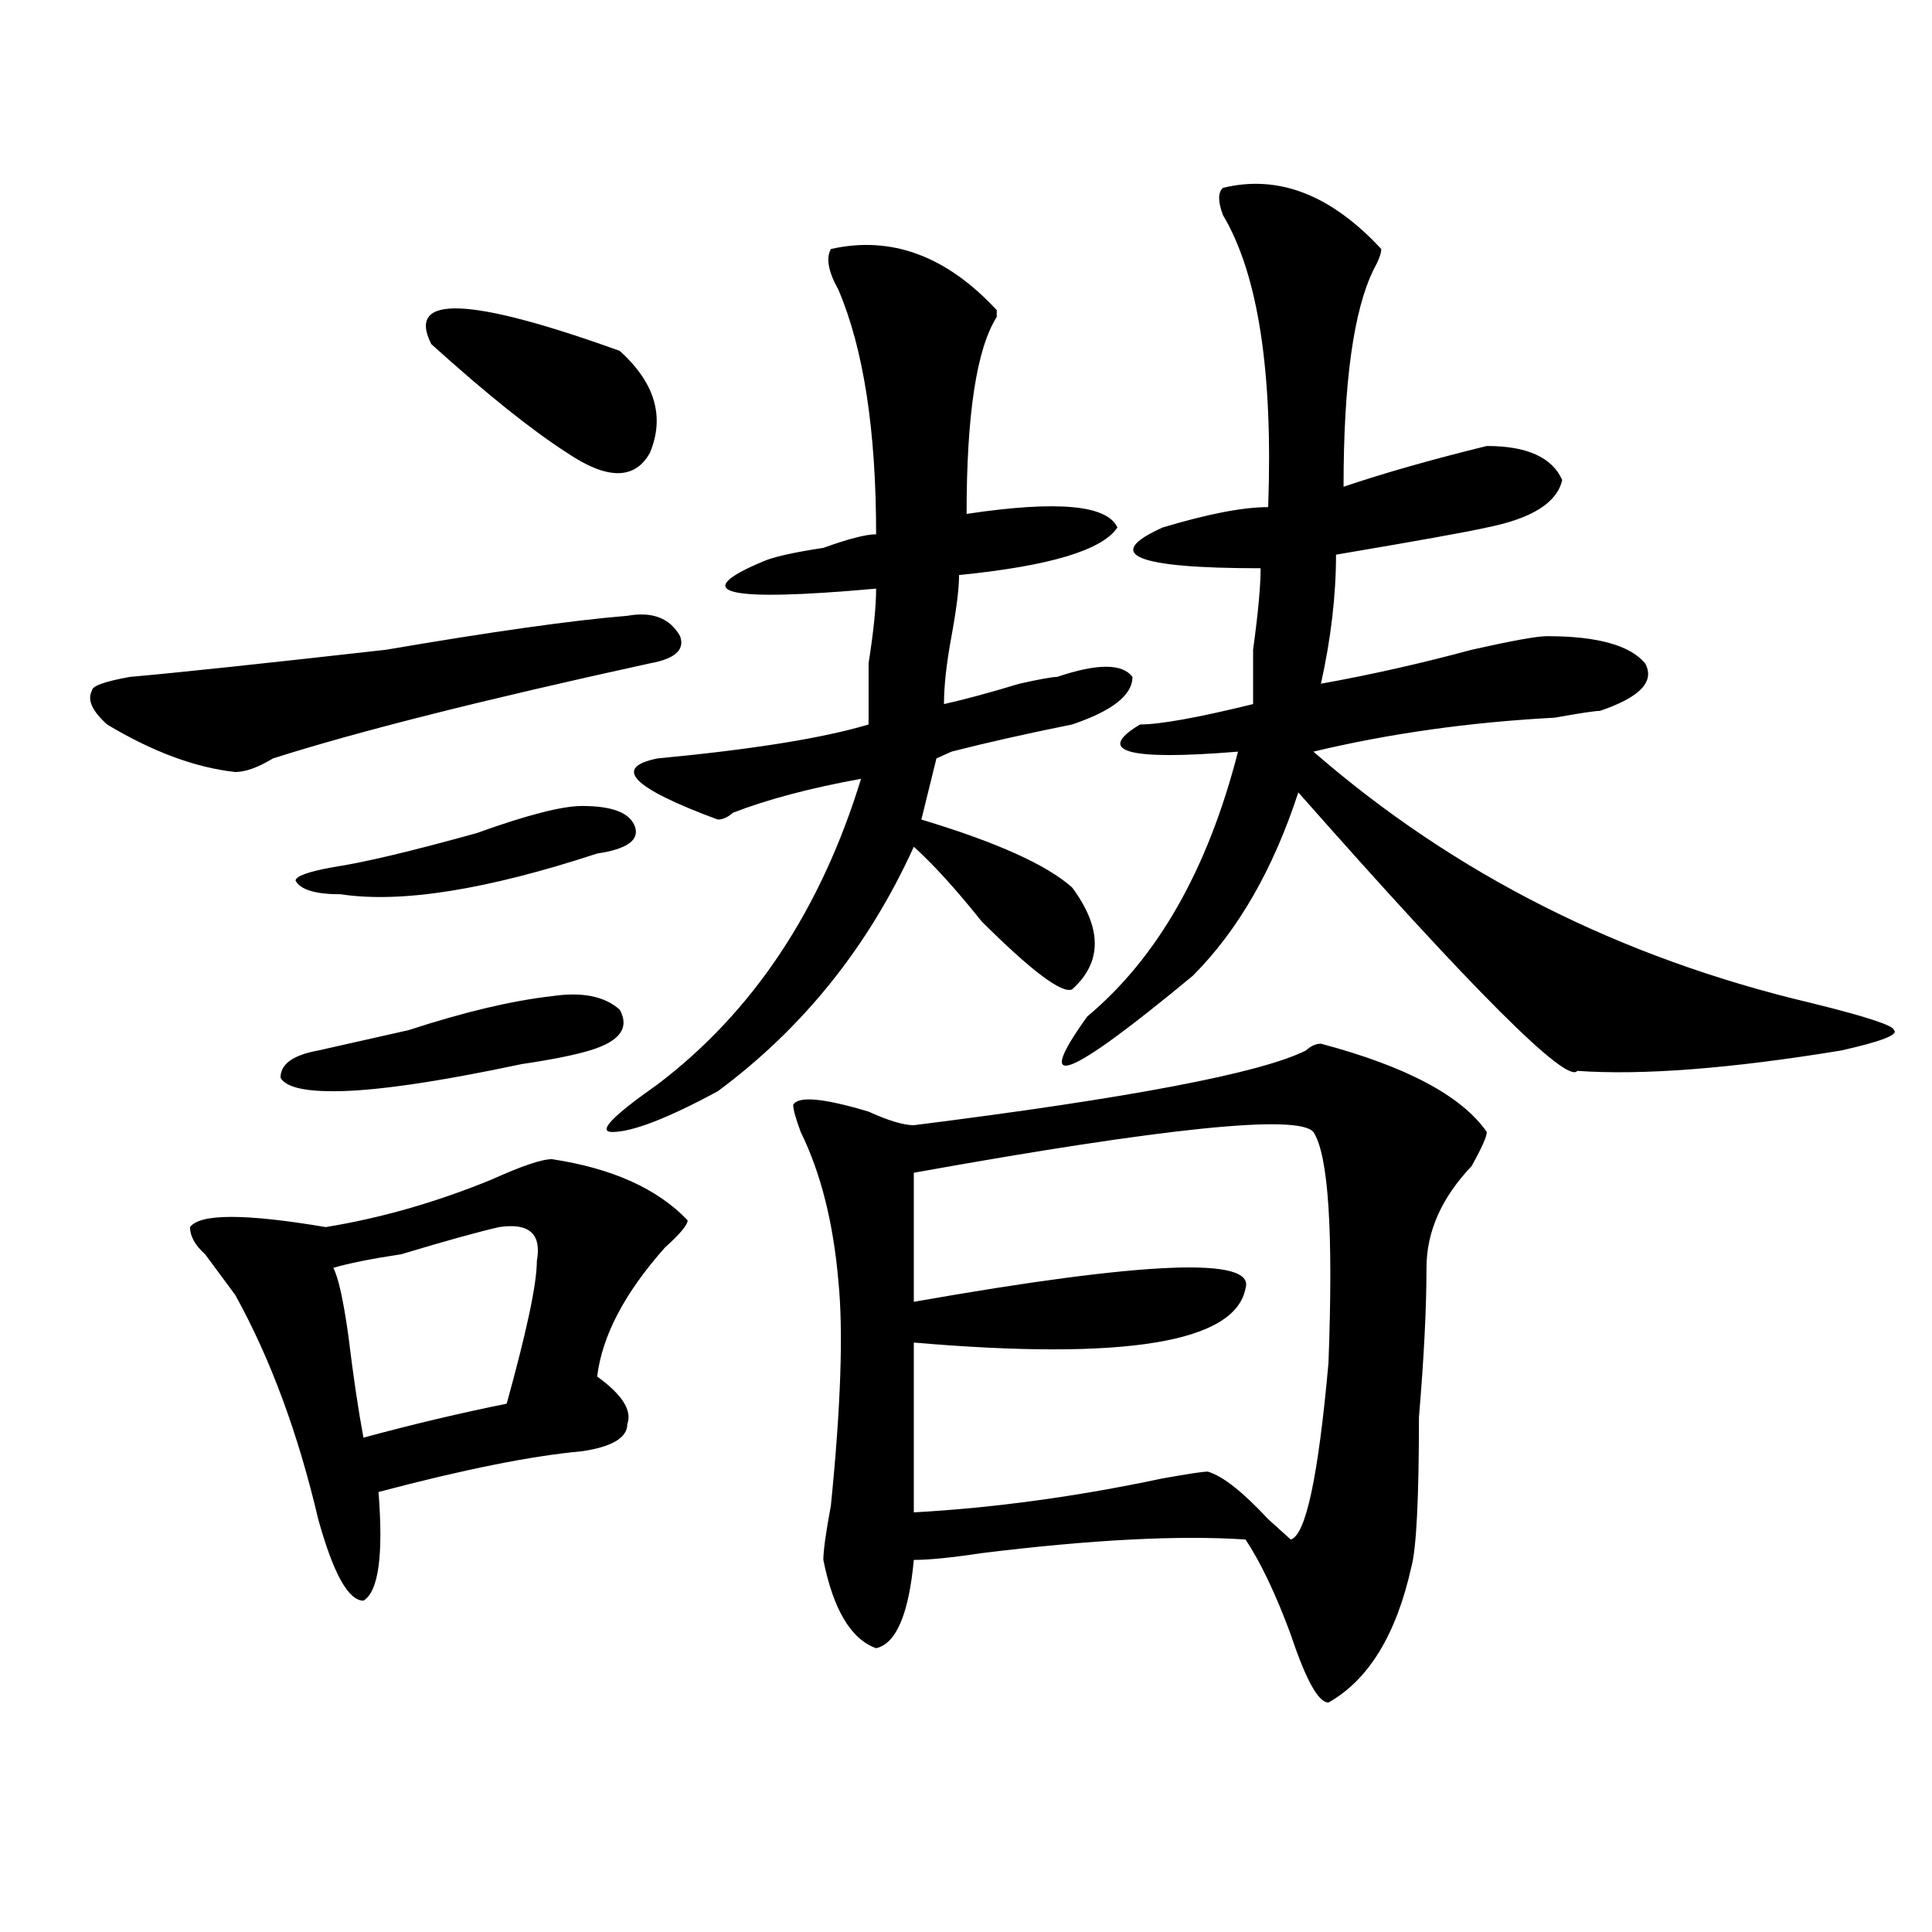 <?xml version="1.0" encoding="utf-8"?>
<!-- Generator: Adobe Illustrator 16.0.0, SVG Export Plug-In . SVG Version: 6.00 Build 0)  -->
<!DOCTYPE svg PUBLIC "-//W3C//DTD SVG 1.1//EN" "http://www.w3.org/Graphics/SVG/1.1/DTD/svg11.dtd">
<svg version="1.1" id="图层_1" xmlns="http://www.w3.org/2000/svg" xmlns:xlink="http://www.w3.org/1999/xlink" x="0px" y="0px"
	 width="1000px" height="1000px" viewBox="0 0 1000 1000" enable-background="new 0 0 1000 1000" xml:space="preserve">
<path d="M324.699,318.734c12.987-2.307,22.072,1.208,27.316,10.547c2.561,7.031-2.622,11.755-15.609,14.063
	c-85.852,18.787-150.911,35.156-195.117,49.219c-7.805,4.724-14.329,7.031-19.512,7.031c-20.854-2.307-42.926-10.547-66.34-24.609
	c-7.805-7.031-10.427-12.854-7.805-17.578c0-2.307,6.463-4.669,19.512-7.031c25.975-2.307,70.242-7.031,132.68-14.063
	C254.457,326.974,296.041,321.096,324.699,318.734z M285.676,599.984c31.219,4.724,54.633,15.271,70.242,31.641
	c0,2.362-3.902,7.031-11.707,14.063c-20.854,23.456-32.561,45.703-35.121,66.797c12.987,9.393,18.17,17.578,15.609,24.609
	c0,7.031-7.805,11.755-23.414,14.063c-26.036,2.362-61.157,9.393-105.363,21.094c2.561,32.849,0,51.526-7.805,56.25
	c-7.805,0-15.609-14.063-23.414-42.188c-10.427-44.495-24.756-83.167-42.926-116.016c-5.244-7.031-10.427-14.063-15.609-21.094
	c-5.244-4.669-7.805-9.338-7.805-14.063c5.183-7.031,28.597-7.031,70.242,0c28.597-4.669,57.193-12.854,85.852-24.609
	C270.066,603.5,280.432,599.984,285.676,599.984z M285.676,515.609c15.609-2.307,27.316,0,35.121,7.031
	c5.183,9.393,0,16.425-15.609,21.094c-7.805,2.362-19.512,4.724-35.121,7.031c-44.268,9.393-76.767,14.063-97.559,14.063
	c-15.609,0-24.756-2.307-27.316-7.031c0-7.031,6.463-11.7,19.512-14.063c10.365-2.307,25.975-5.823,46.828-10.547
	C240.128,523.849,264.822,517.971,285.676,515.609z M301.285,417.172c15.609,0,24.694,3.516,27.316,10.547
	c2.561,7.031-3.902,11.755-19.512,14.063c-57.255,18.787-101.461,25.818-132.68,21.094c-13.049,0-20.854-2.307-23.414-7.031
	c0-2.307,6.463-4.669,19.512-7.031c15.609-2.307,40.304-8.185,74.145-17.578C272.627,421.896,290.858,417.172,301.285,417.172z
	 M258.359,635.14c-10.427,2.362-27.316,7.031-50.73,14.063c-15.609,2.362-27.316,4.724-35.121,7.031
	c2.561,4.724,5.183,16.425,7.805,35.156c2.561,21.094,5.183,38.672,7.805,52.734c25.975-7.031,50.73-12.854,74.145-17.578
	c10.365-37.463,15.609-62.073,15.609-73.828C280.432,638.656,273.969,632.833,258.359,635.14z M223.238,178.109
	c-13.049-25.763,19.512-24.609,97.559,3.516c18.17,16.425,23.414,34.003,15.609,52.734c-7.805,14.063-22.134,14.063-42.926,0
	C275.249,222.659,251.835,203.927,223.238,178.109z M515.914,160.531v3.516c-10.427,16.425-15.609,50.427-15.609,101.953
	c46.828-7.031,72.803-4.669,78.047,7.031c-7.805,11.755-35.121,19.94-81.949,24.609c0,7.031-1.342,17.578-3.902,31.641
	c-2.622,14.063-3.902,25.818-3.902,35.156c10.365-2.307,23.414-5.823,39.023-10.547c10.365-2.307,16.89-3.516,19.512-3.516
	c20.792-7.031,33.779-7.031,39.023,0c0,9.393-10.427,17.578-31.219,24.609c-23.414,4.724-44.268,9.393-62.438,14.063l-7.805,3.516
	l-7.805,31.641c39.023,11.755,64.998,23.456,78.047,35.156c15.609,21.094,15.609,38.672,0,52.734
	c-5.244,2.362-20.854-9.338-46.828-35.156c-13.049-16.37-24.756-29.279-35.121-38.672c-23.414,51.581-57.255,93.768-101.461,126.563
	c-26.036,14.063-44.268,21.094-54.633,21.094c-7.805,0,0-8.185,23.414-24.609c49.389-37.463,84.51-90.198,105.363-158.203
	c-26.036,4.724-48.17,10.547-66.34,17.578c-2.622,2.362-5.244,3.516-7.805,3.516c-44.268-16.37-54.633-26.917-31.219-31.641
	c49.389-4.669,85.852-10.547,109.266-17.578c0-7.031,0-17.578,0-31.641c2.561-16.37,3.902-29.279,3.902-38.672
	c-78.047,7.031-97.559,2.362-58.535-14.063c5.183-2.307,15.609-4.669,31.219-7.031c12.987-4.669,22.072-7.031,27.316-7.031
	c0-53.888-6.524-96.075-19.512-126.563c-5.244-9.338-6.524-16.37-3.902-21.094C461.281,121.859,489.878,132.406,515.914,160.531z
	 M683.715,540.219c44.206,11.755,72.803,26.971,85.852,45.703c0,2.362-2.622,8.24-7.805,17.578
	c-15.609,16.425-23.414,34.003-23.414,52.734c0,21.094-1.342,46.912-3.902,77.344c0,42.188-1.342,68.005-3.902,77.344
	c-7.805,35.156-22.134,58.557-42.926,70.313c-5.244,0-11.707-11.755-19.512-35.156c-7.805-21.094-15.609-37.463-23.414-49.219
	c-33.841-2.307-79.389,0-136.582,7.031c-15.609,2.362-27.316,3.516-35.121,3.516c-2.622,28.125-9.146,43.341-19.512,45.703
	c-13.049-4.724-22.134-19.94-27.316-45.703c0-4.669,1.28-14.063,3.902-28.125c5.183-51.526,6.463-90.198,3.902-116.016
	c-2.622-30.432-9.146-56.25-19.512-77.344c-2.622-7.031-3.902-11.7-3.902-14.063c2.561-4.669,15.609-3.516,39.023,3.516
	c10.365,4.724,18.17,7.031,23.414,7.031c111.826-14.063,179.508-26.917,202.922-38.672
	C678.471,541.427,681.093,540.219,683.715,540.219z M472.988,607.015v66.797c119.631-21.094,176.886-23.401,171.703-7.031
	c-5.244,28.125-62.438,37.518-171.703,28.125v87.891c41.584-2.307,84.51-8.185,128.777-17.578
	c12.987-2.307,20.792-3.516,23.414-3.516c7.805,2.362,18.17,10.547,31.219,24.609l11.707,10.547
	c7.805-2.307,14.268-32.794,19.512-91.406c2.561-67.95,0-107.776-7.805-119.531C672.008,576.583,603.046,583.615,472.988,607.015z
	 M714.934,128.89c0,2.362-1.342,5.878-3.902,10.547c-10.427,21.094-15.609,58.612-15.609,112.5
	c20.792-7.031,45.486-14.063,74.145-21.094c20.792,0,33.779,5.878,39.023,17.578c-2.622,11.755-15.609,19.94-39.023,24.609
	c-10.427,2.362-36.463,7.031-78.047,14.063c0,21.094-2.622,43.396-7.805,66.797c25.975-4.669,52.011-10.547,78.047-17.578
	c20.792-4.669,33.779-7.031,39.023-7.031c25.975,0,42.926,4.724,50.73,14.063c5.183,9.393-2.622,17.578-23.414,24.609
	c-2.622,0-10.427,1.208-23.414,3.516c-44.268,2.362-85.852,8.24-124.875,17.578c72.803,63.281,158.654,106.677,257.555,130.078
	c28.597,7.031,42.926,11.755,42.926,14.063c2.561,2.362-6.524,5.878-27.316,10.547c-57.255,9.393-102.803,12.909-136.582,10.547
	c-5.244,7.031-53.353-40.979-144.387-144.141c-13.049,39.88-31.219,71.521-54.633,94.922c-65.06,53.943-83.291,60.974-54.633,21.094
	c36.401-30.432,62.438-76.135,78.047-137.109c-57.255,4.724-74.145,0-50.73-14.063c10.365,0,29.877-3.516,58.535-10.547
	c0-4.669,0-14.063,0-28.125c2.561-18.732,3.902-32.794,3.902-42.188c-65.06,0-81.949-7.031-50.73-21.094
	c23.414-7.031,41.584-10.547,54.633-10.547c2.561-70.313-5.244-120.685-23.414-151.172c-2.622-7.031-2.622-11.7,0-14.063
	C661.581,90.219,688.897,100.765,714.934,128.89z"/>
</svg>
